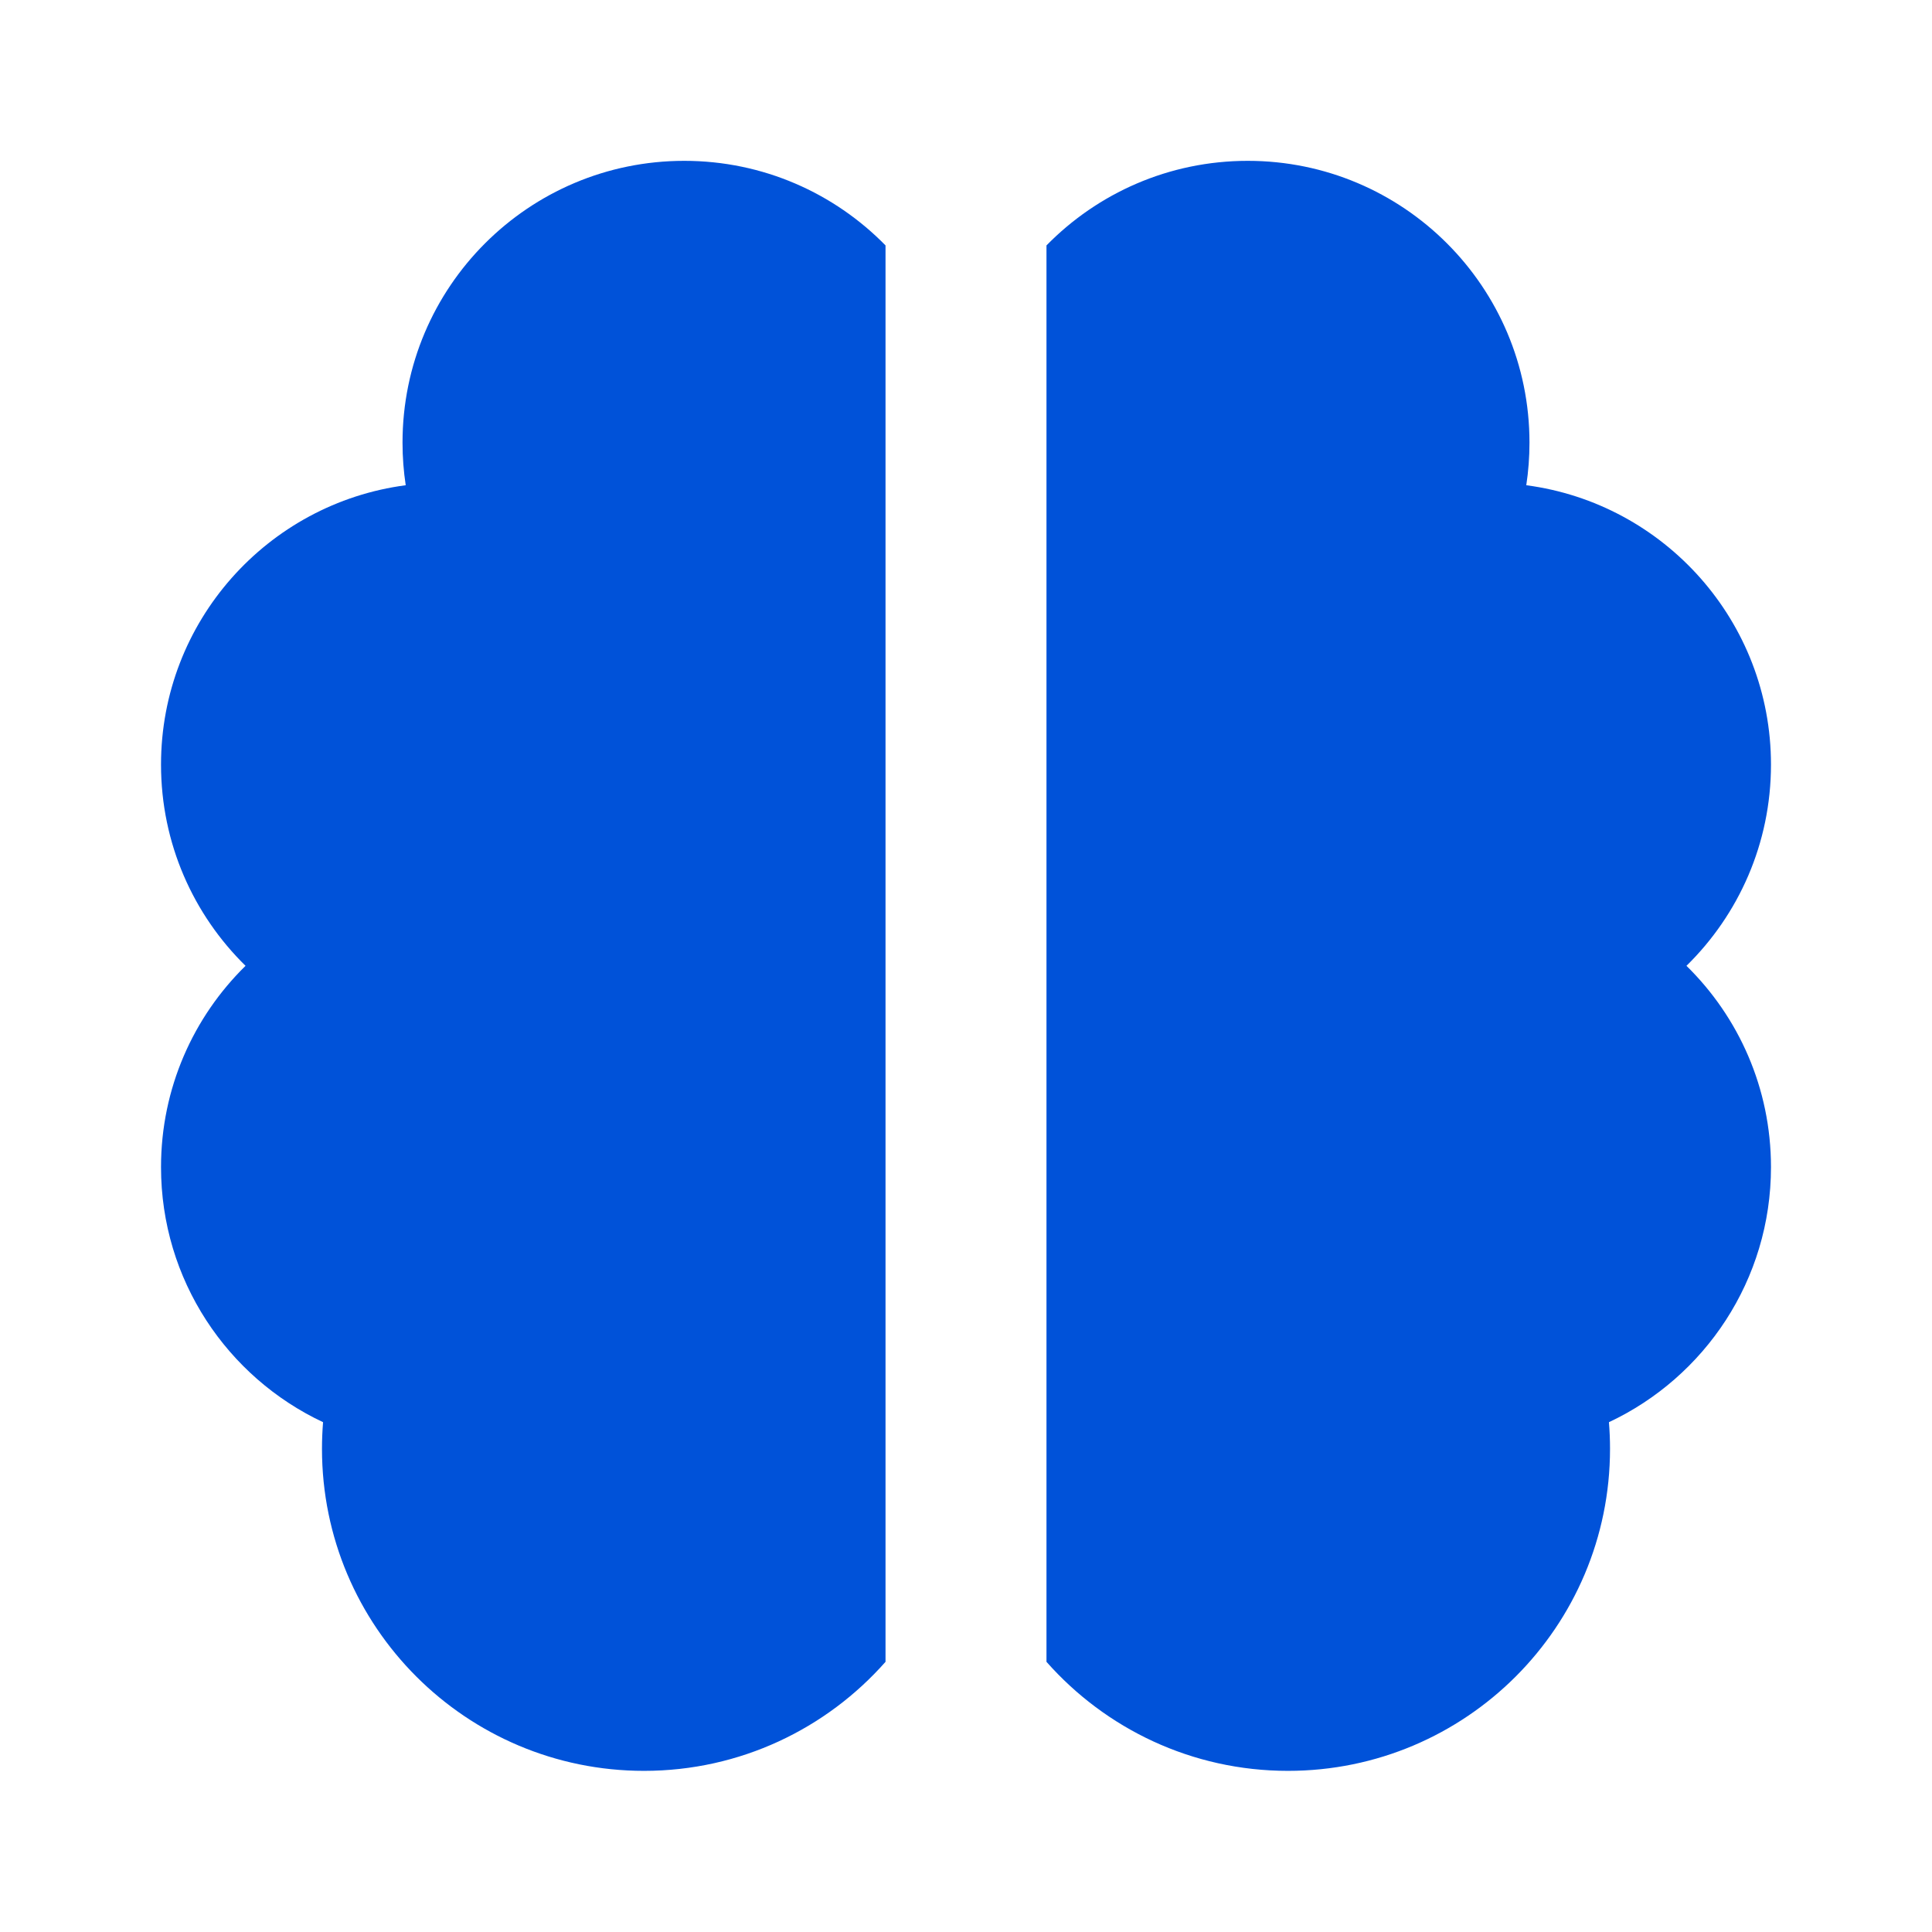 <svg xmlns="http://www.w3.org/2000/svg" xmlns:xlink="http://www.w3.org/1999/xlink" fill="none" version="1.1" width="32" height="32" viewBox="0 0 32 32"><defs><clipPath id="master_svg0_1272_174119"><rect x="0" y="0" width="32" height="32" rx="0"/></clipPath></defs><g clip-path="url(#master_svg0_1272_174119)"><g><path d="M11.333,2.664C8.756,2.664,6.667,4.753,6.667,7.331C6.667,7.571,6.685,7.807,6.72,8.037C4.432,8.338,2.667,10.295,2.667,12.664C2.667,13.97,3.203,15.15,4.067,15.997C3.203,16.844,2.667,18.025,2.667,19.331C2.667,21.2,3.765,22.811,5.351,23.556C5.339,23.702,5.333,23.849,5.333,23.997C5.333,26.943,7.721,29.331,10.667,29.331C12.26,29.331,13.689,28.632,14.667,27.525L14.667,4.065C13.82,3.2,12.639,2.664,11.333,2.664ZM17.333,4.065L17.333,27.525C18.311,28.632,19.74,29.331,21.333,29.331C24.279,29.331,26.667,26.943,26.667,23.997C26.667,23.849,26.661,23.702,26.649,23.556C28.235,22.811,29.333,21.2,29.333,19.331C29.333,18.025,28.797,16.844,27.933,15.997C28.797,15.15,29.333,13.97,29.333,12.664C29.333,10.295,27.567,8.338,25.28,8.037C25.315,7.807,25.333,7.571,25.333,7.331C25.333,4.753,23.244,2.664,20.667,2.664C19.361,2.664,18.18,3.2,17.333,4.065Z" fill="#0052D9" fill-opacity="1"/></g></g></svg>